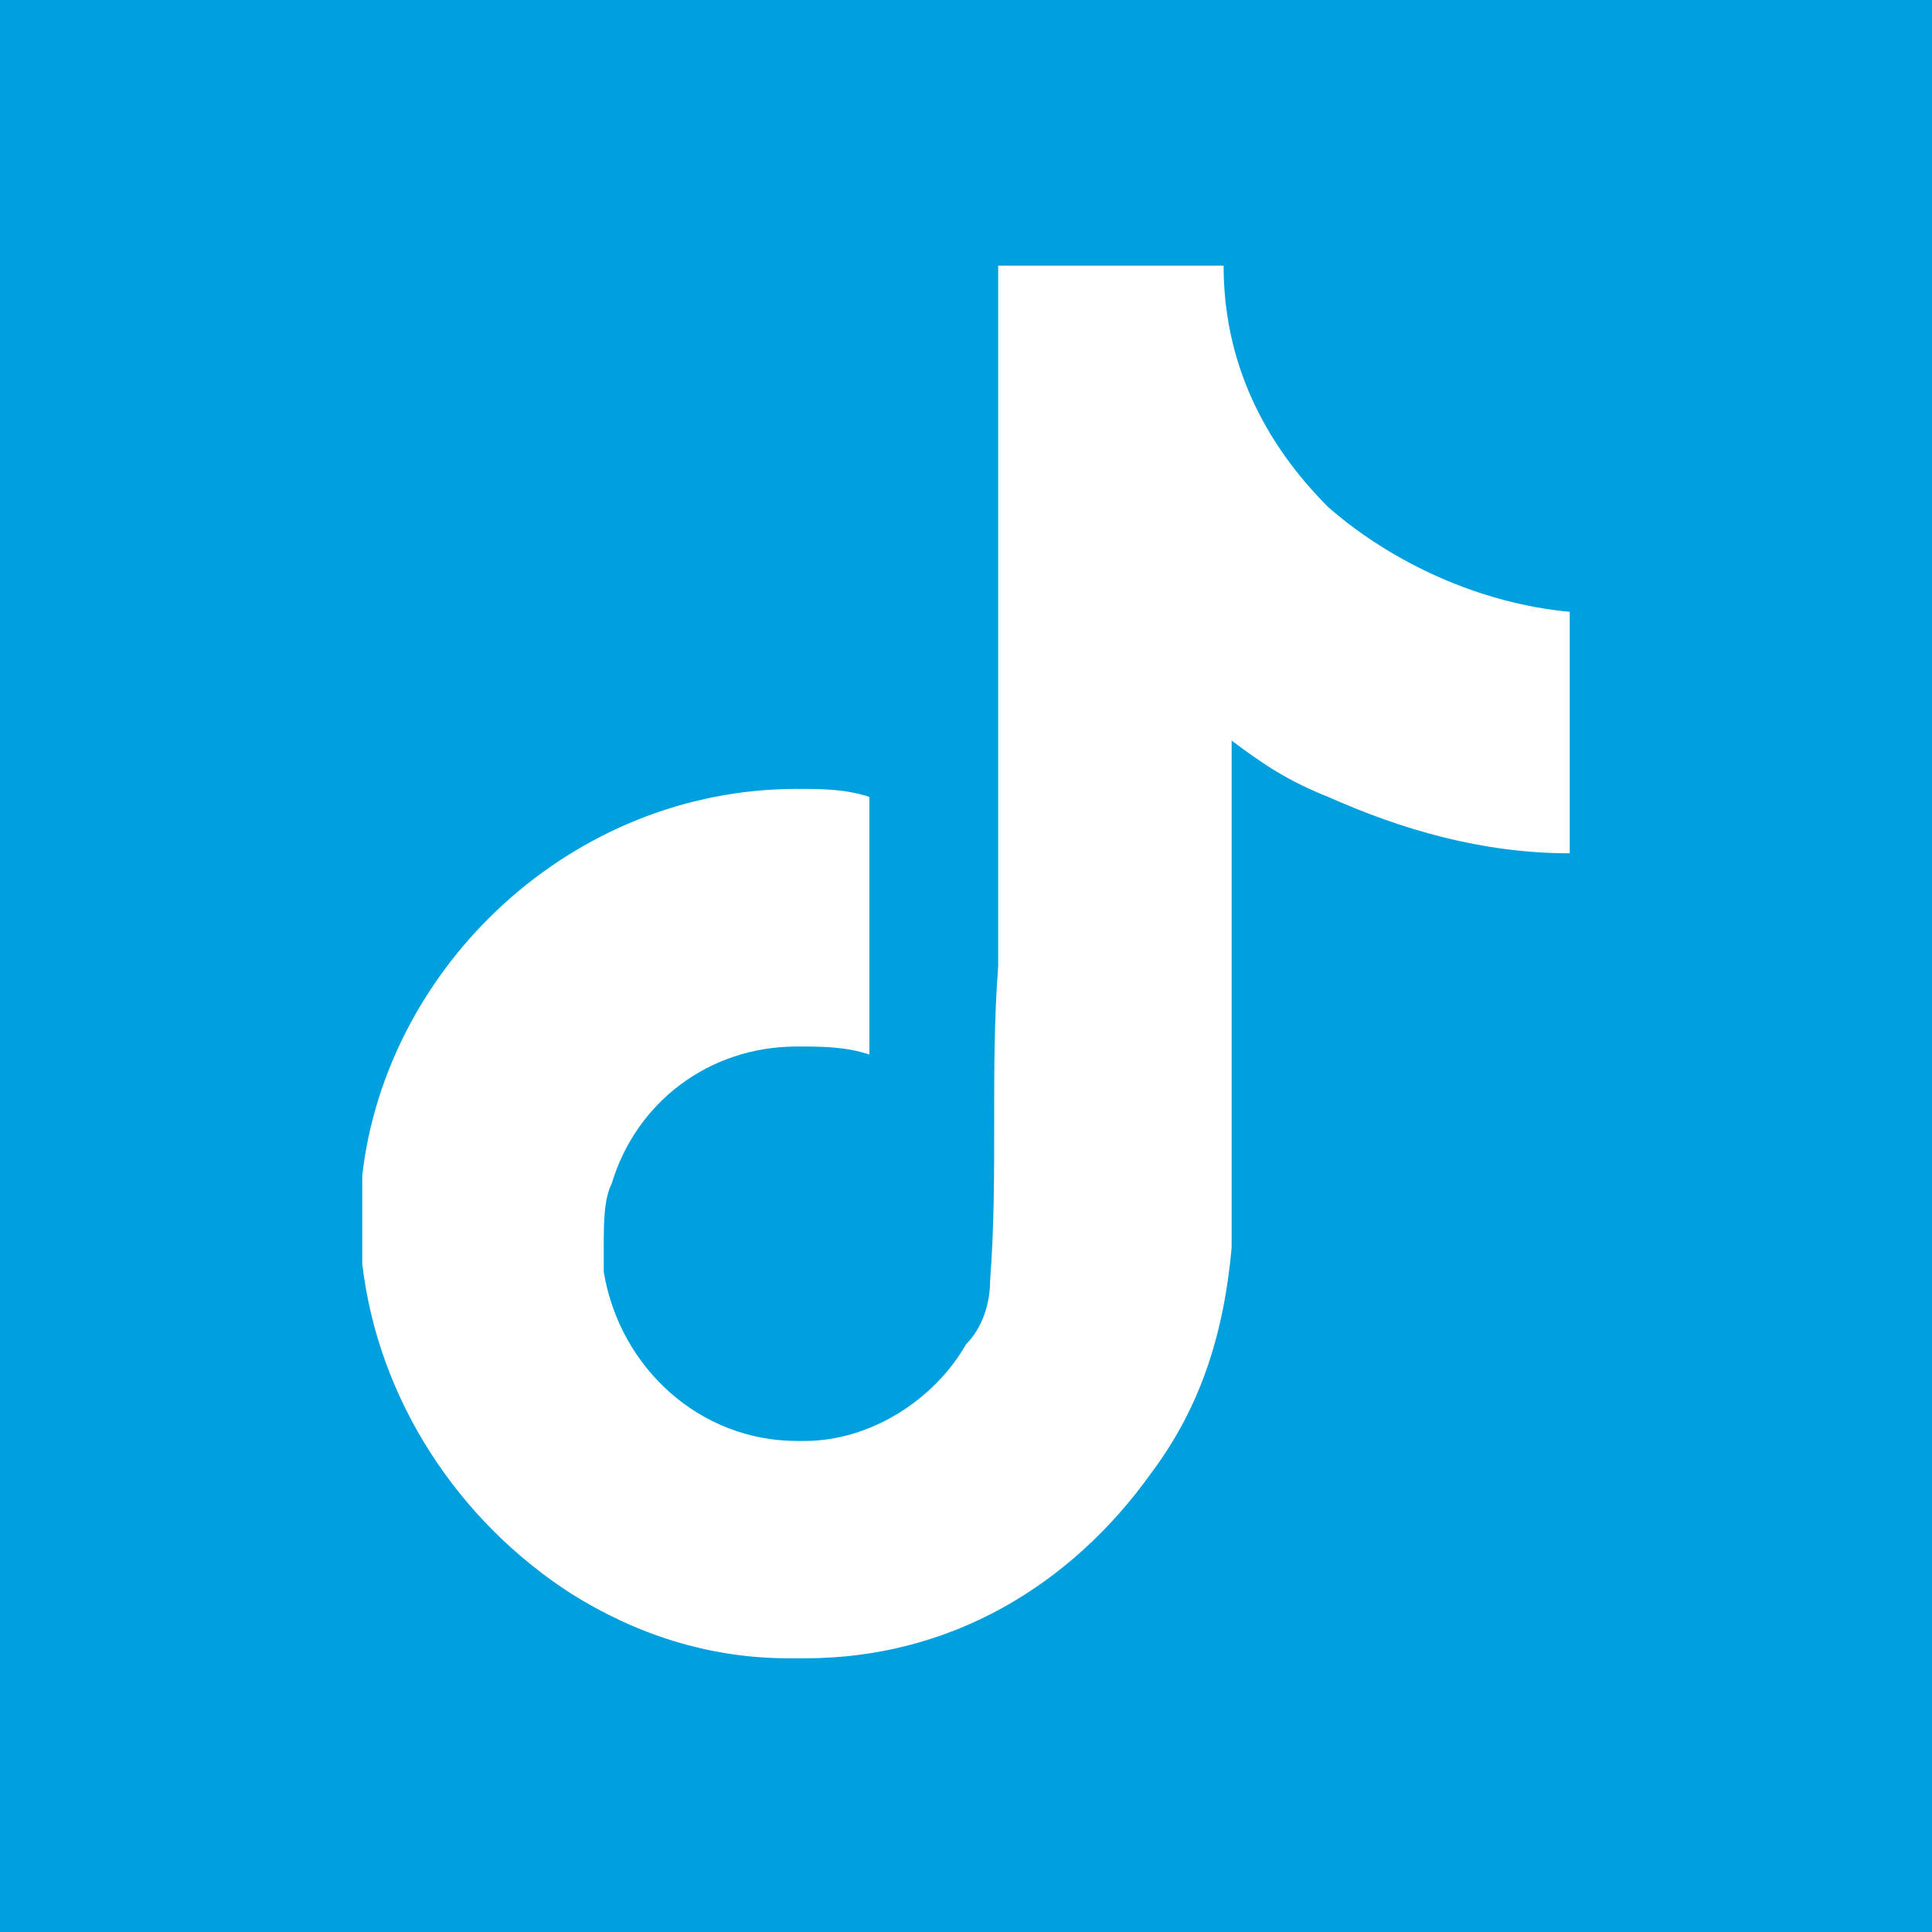 <?xml version="1.0" encoding="utf-8"?>
<!-- Generator: Adobe Illustrator 27.3.1, SVG Export Plug-In . SVG Version: 6.00 Build 0)  -->
<svg version="1.1" id="Laag_1" xmlns="http://www.w3.org/2000/svg" xmlns:xlink="http://www.w3.org/1999/xlink" x="0px" y="0px"
	 viewBox="0 0 24 24" style="enable-background:new 0 0 24 24;" xml:space="preserve">
<style type="text/css">
	.st0{fill:#00A0DE;}
</style>
<path class="st0" d="M21.3,0H2.7H0v2.7v0.4v18.3c0,0.1,0,0.2,0,0.3V24h2.7h5.9h4.3h3.6h4.1h0.7H24v-2.3c0-0.1,0-0.2,0-0.4V3.1V2.7V0
	H21.3z M19.5,10.6c-1.1,0-2.1-0.3-3-0.7c0,0,0,0,0,0l0,0c0,0,0,0,0,0c-0.5-0.2-0.8-0.4-1.2-0.7l0,0c0,2.1,0,4.2,0,6.3
	c-0.1,1.1-0.4,2-1,2.8c0,0,0,0,0,0l0,0c0,0,0,0,0,0c-1,1.4-2.5,2.3-4.3,2.3h0c-0.1,0-0.2,0-0.2,0c-1,0-1.9-0.3-2.7-0.8c0,0,0,0,0,0
	l0,0c0,0,0,0,0,0c-1.4-0.9-2.4-2.4-2.6-4.1l0,0c0-0.4,0-0.7,0-1.1C4.8,12,7.1,9.8,9.9,9.8c0.3,0,0.6,0,0.9,0.1c0,0,0,0,0,0l0,0
	c0,0,0,0,0,0c0,1.1,0,2.1,0,3.2C10.5,13,10.2,13,9.9,13c-1.1,0-2,0.7-2.3,1.7l0,0c-0.1,0.2-0.1,0.5-0.1,0.8c0,0.1,0,0.2,0,0.3
	c0.2,1.2,1.2,2.1,2.4,2.1c0,0,0.1,0,0.1,0h0c0.8,0,1.6-0.5,2-1.2l0,0c0.2-0.2,0.3-0.5,0.3-0.8l0,0c0.1-1.3,0-2.6,0.1-3.9
	c0-2.9,0-5.8,0-8.7l0,0c0.9,0,1.9,0,2.8,0c0,1.2,0.5,2.2,1.3,3c0.8,0.7,1.9,1.2,3,1.3l0,0V10.6z"/>
</svg>
